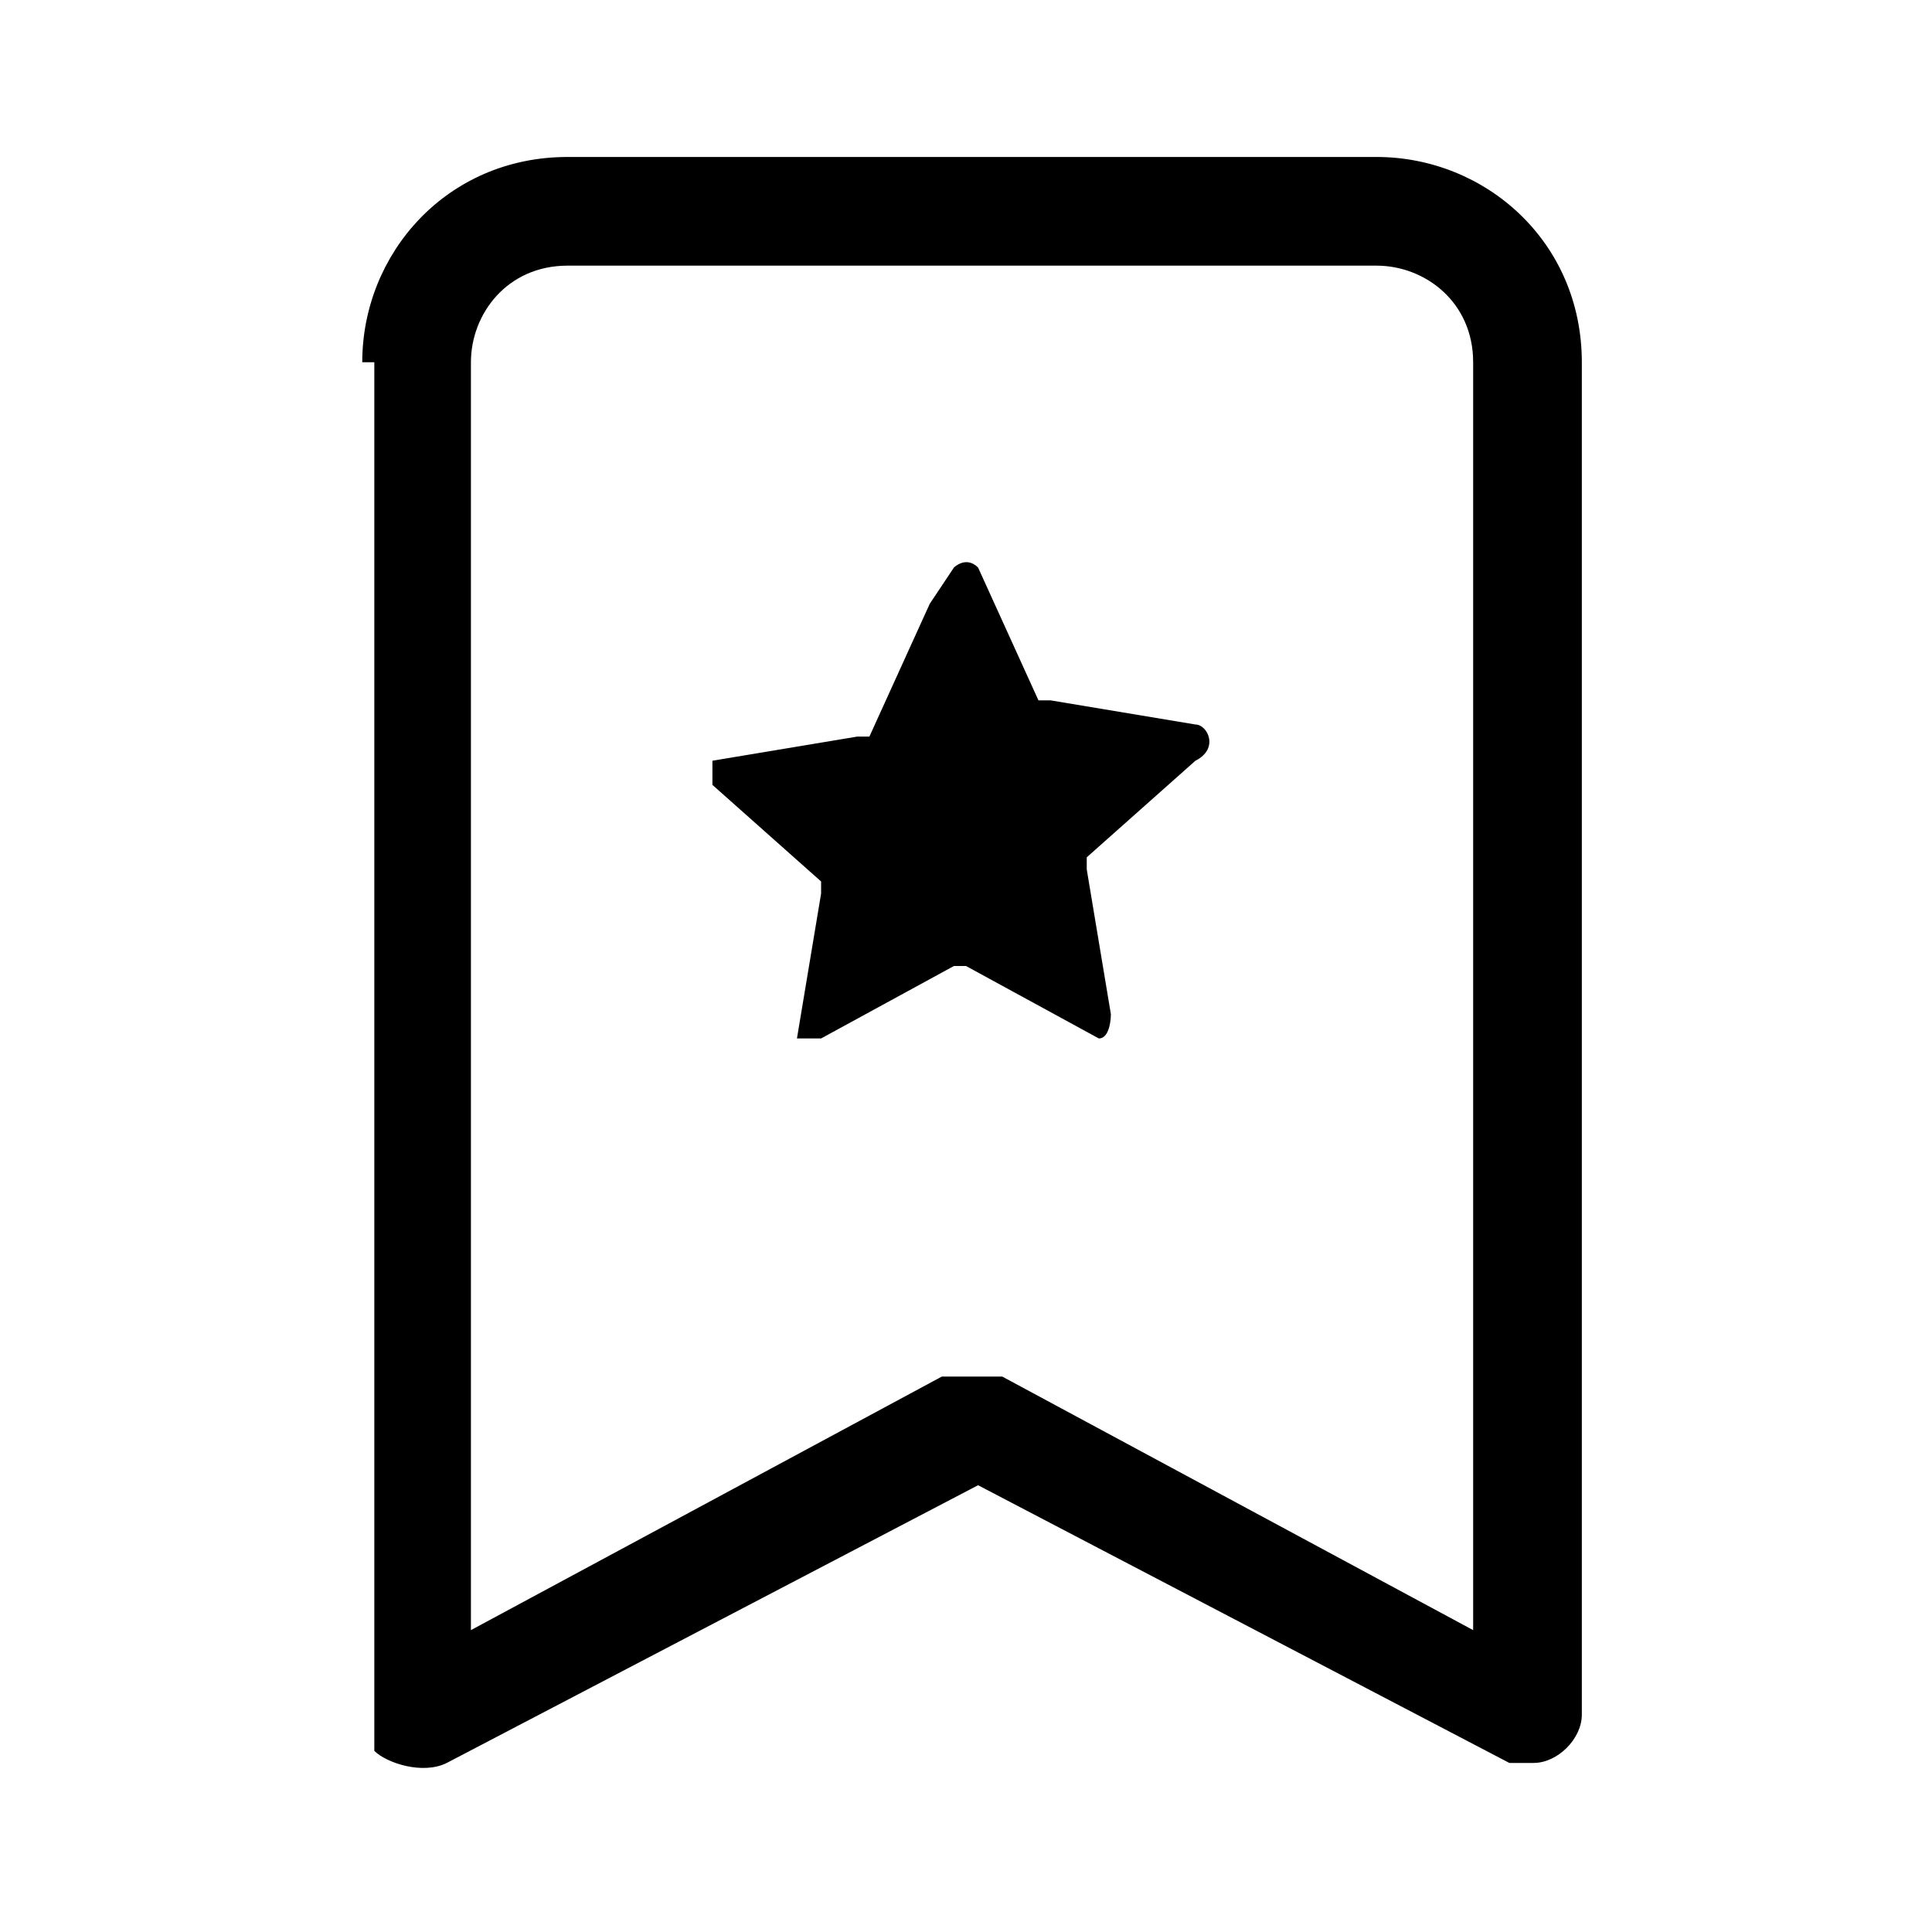 <?xml version="1.0" encoding="UTF-8"?>
<svg xmlns="http://www.w3.org/2000/svg" version="1.1" viewBox="0 0 16 16">
  <!-- Generator: Adobe Illustrator 28.7.1, SVG Export Plug-In . SVG Version: 1.2.0 Build 142)  -->
  <g>
    <g id="Layer_1">
      <path d="M7.9,4.7c0,0,.1-.1.2,0,0,0,0,0,0,0l.5,1.1s0,0,.1,0l1.2.2c.1,0,.2.2,0,.3l-.9.8s0,0,0,.1l.2,1.2c0,0,0,.2-.1.2,0,0,0,0,0,0l-1.1-.6s0,0-.1,0l-1.1.6c0,0-.2,0-.2,0,0,0,0,0,0,0l.2-1.2s0,0,0-.1l-.9-.8c0,0,0-.2,0-.2,0,0,0,0,0,0l1.2-.2s0,0,.1,0l.5-1.1Z"/>
      <path d="M3,3c0-.9.7-1.7,1.7-1.7h6.7c.9,0,1.7.7,1.7,1.7v11.2c0,.2-.2.4-.4.4,0,0-.2,0-.2,0l-4.4-2.3-4.4,2.3c-.2.1-.5,0-.6-.1,0,0,0-.1,0-.2V3ZM4.7,2.2c-.5,0-.8.4-.8.8v10.5l3.9-2.1c.1,0,.3,0,.5,0l3.9,2.1V3c0-.5-.4-.8-.8-.8h-6.7Z"/>
    </g>
  </g>
</svg>